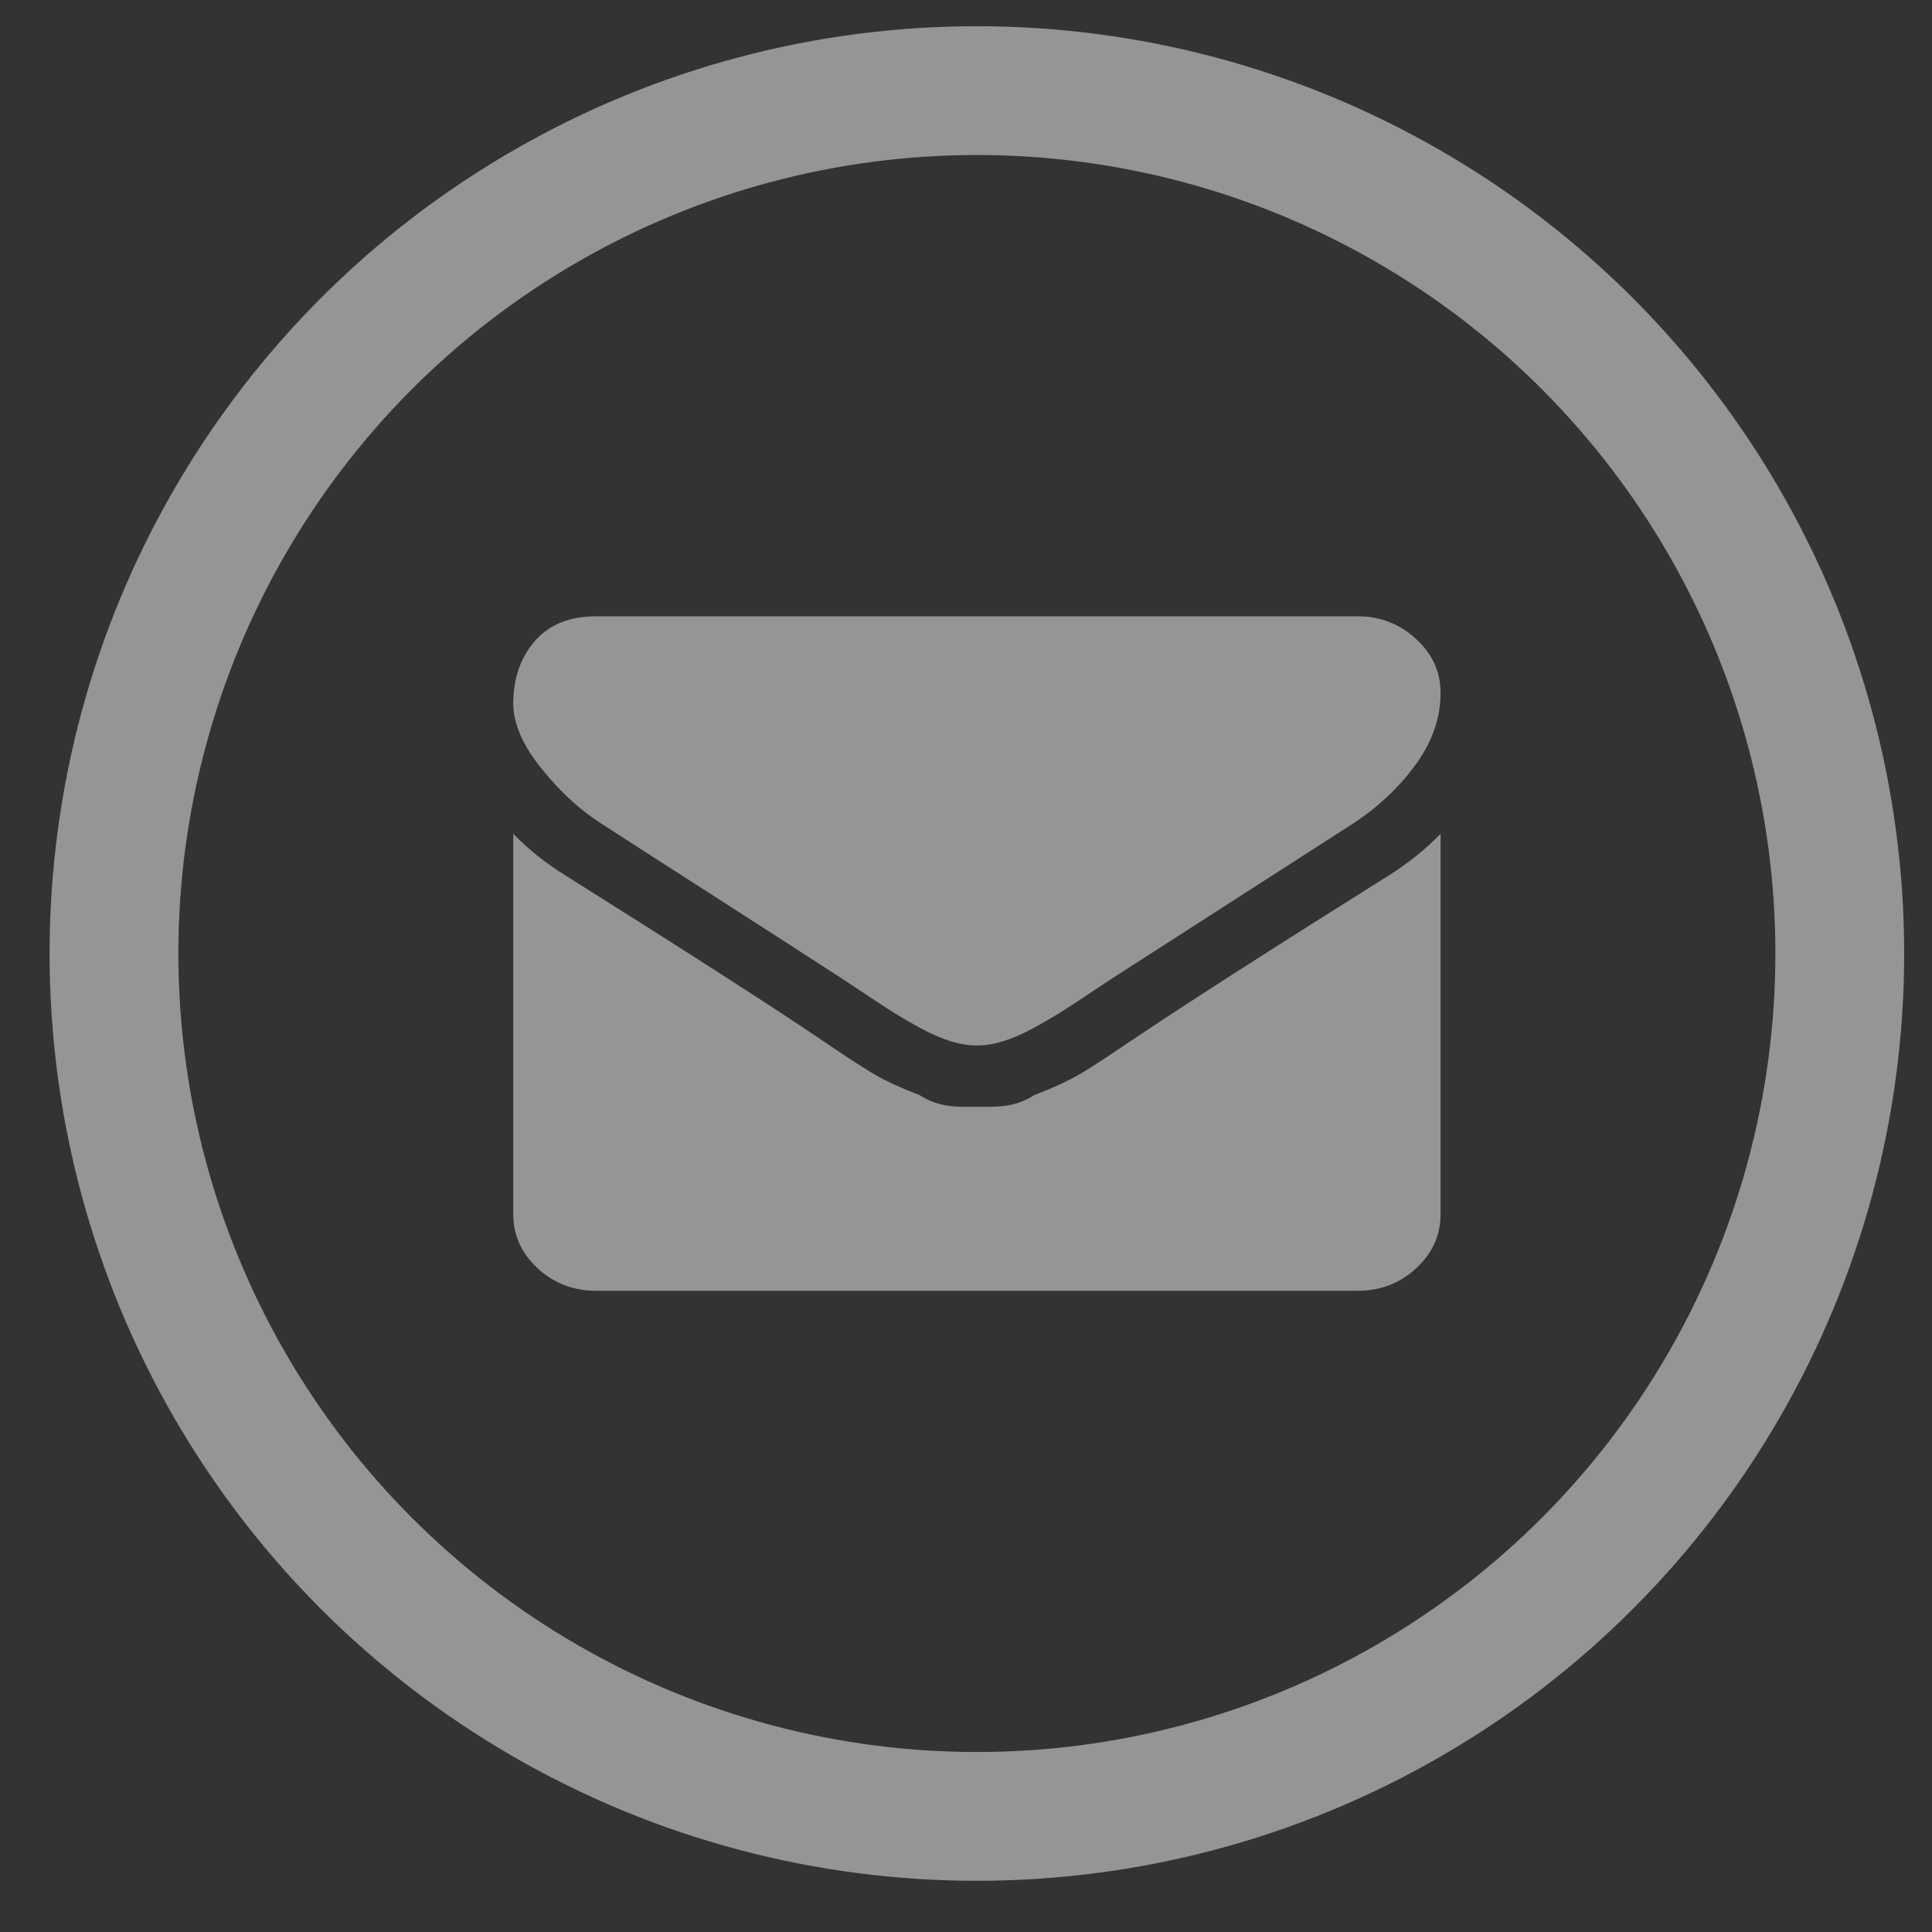 <?xml version="1.0" encoding="UTF-8" standalone="no"?>
<svg width="30px" height="30px" viewBox="0 0 30 30" version="1.1" xmlns="http://www.w3.org/2000/svg" xmlns:xlink="http://www.w3.org/1999/xlink">
    <rect x="0" y="0" width="30" height="30" fill="#333333" stroke="none"/>
    <!-- Generator: Sketch 49.3 (51167) - http://www.bohemiancoding.com/sketch -->
    <title>mail</title>
    <desc>Created with Sketch.</desc>
    <defs></defs>
    <g id="Page-1" stroke="none" stroke-width="1" fill="none" fill-rule="evenodd" opacity="0.48">
        <g id="Desktop-HD-Copy-11" transform="translate(-1366, -30)">
            <g id="Group-8" transform="translate(1214.195, 30.336)">
                <g id="mail" transform="translate(152.575, 0.071)">
                    <rect id="Rectangle" x="0" y="0" width="28.799" height="28.799"></rect>
                    <circle id="Oval" stroke="#FFFFFF" stroke-width="2" cx="14.399" cy="14.399" r="13.399"></circle>
                    <path d="M8.582,12.391 C8.25,12.183 7.936,11.897 7.642,11.532 C7.347,11.168 7.2,10.829 7.2,10.517 C7.2,10.13 7.311,9.808 7.533,9.55 C7.755,9.292 8.073,9.163 8.485,9.163 L20.313,9.163 C20.661,9.163 20.963,9.28 21.217,9.513 C21.472,9.746 21.599,10.026 21.599,10.353 C21.599,10.745 21.468,11.119 21.205,11.476 C20.943,11.833 20.616,12.138 20.225,12.391 C18.211,13.685 16.957,14.491 16.465,14.808 C16.411,14.843 16.297,14.919 16.123,15.035 C15.949,15.152 15.804,15.246 15.689,15.318 C15.574,15.39 15.435,15.47 15.271,15.56 C15.108,15.649 14.954,15.716 14.809,15.76 C14.665,15.805 14.531,15.827 14.407,15.827 L14.399,15.827 L14.391,15.827 C14.268,15.827 14.134,15.805 13.989,15.76 C13.845,15.716 13.691,15.649 13.527,15.56 C13.364,15.47 13.225,15.39 13.11,15.318 C12.994,15.246 12.85,15.152 12.676,15.035 C12.502,14.919 12.388,14.843 12.334,14.808 C11.847,14.491 11.145,14.039 10.229,13.451 C9.313,12.864 8.764,12.51 8.582,12.391 Z M20.795,13.187 C21.101,12.994 21.369,12.778 21.599,12.54 L21.599,18.445 C21.599,18.773 21.473,19.053 21.221,19.286 C20.97,19.519 20.667,19.636 20.313,19.636 L8.485,19.636 C8.132,19.636 7.829,19.519 7.577,19.286 C7.326,19.053 7.2,18.773 7.2,18.445 L7.2,12.54 C7.435,12.783 7.706,12.999 8.011,13.187 C9.95,14.407 11.282,15.262 12.005,15.753 C12.31,15.961 12.558,16.124 12.748,16.24 C12.938,16.357 13.191,16.476 13.507,16.597 C13.823,16.801 14.118,16.779 14.391,16.779 L14.399,16.779 L14.408,16.779 C14.681,16.779 14.975,16.801 15.291,16.597 C15.607,16.476 15.861,16.357 16.051,16.24 C16.241,16.124 16.489,15.961 16.794,15.753 C17.705,15.143 19.039,14.288 20.795,13.187 Z" id="Shape" fill="#FFFFFF"></path>
                </g>
            </g>
        </g>
    </g>
</svg>